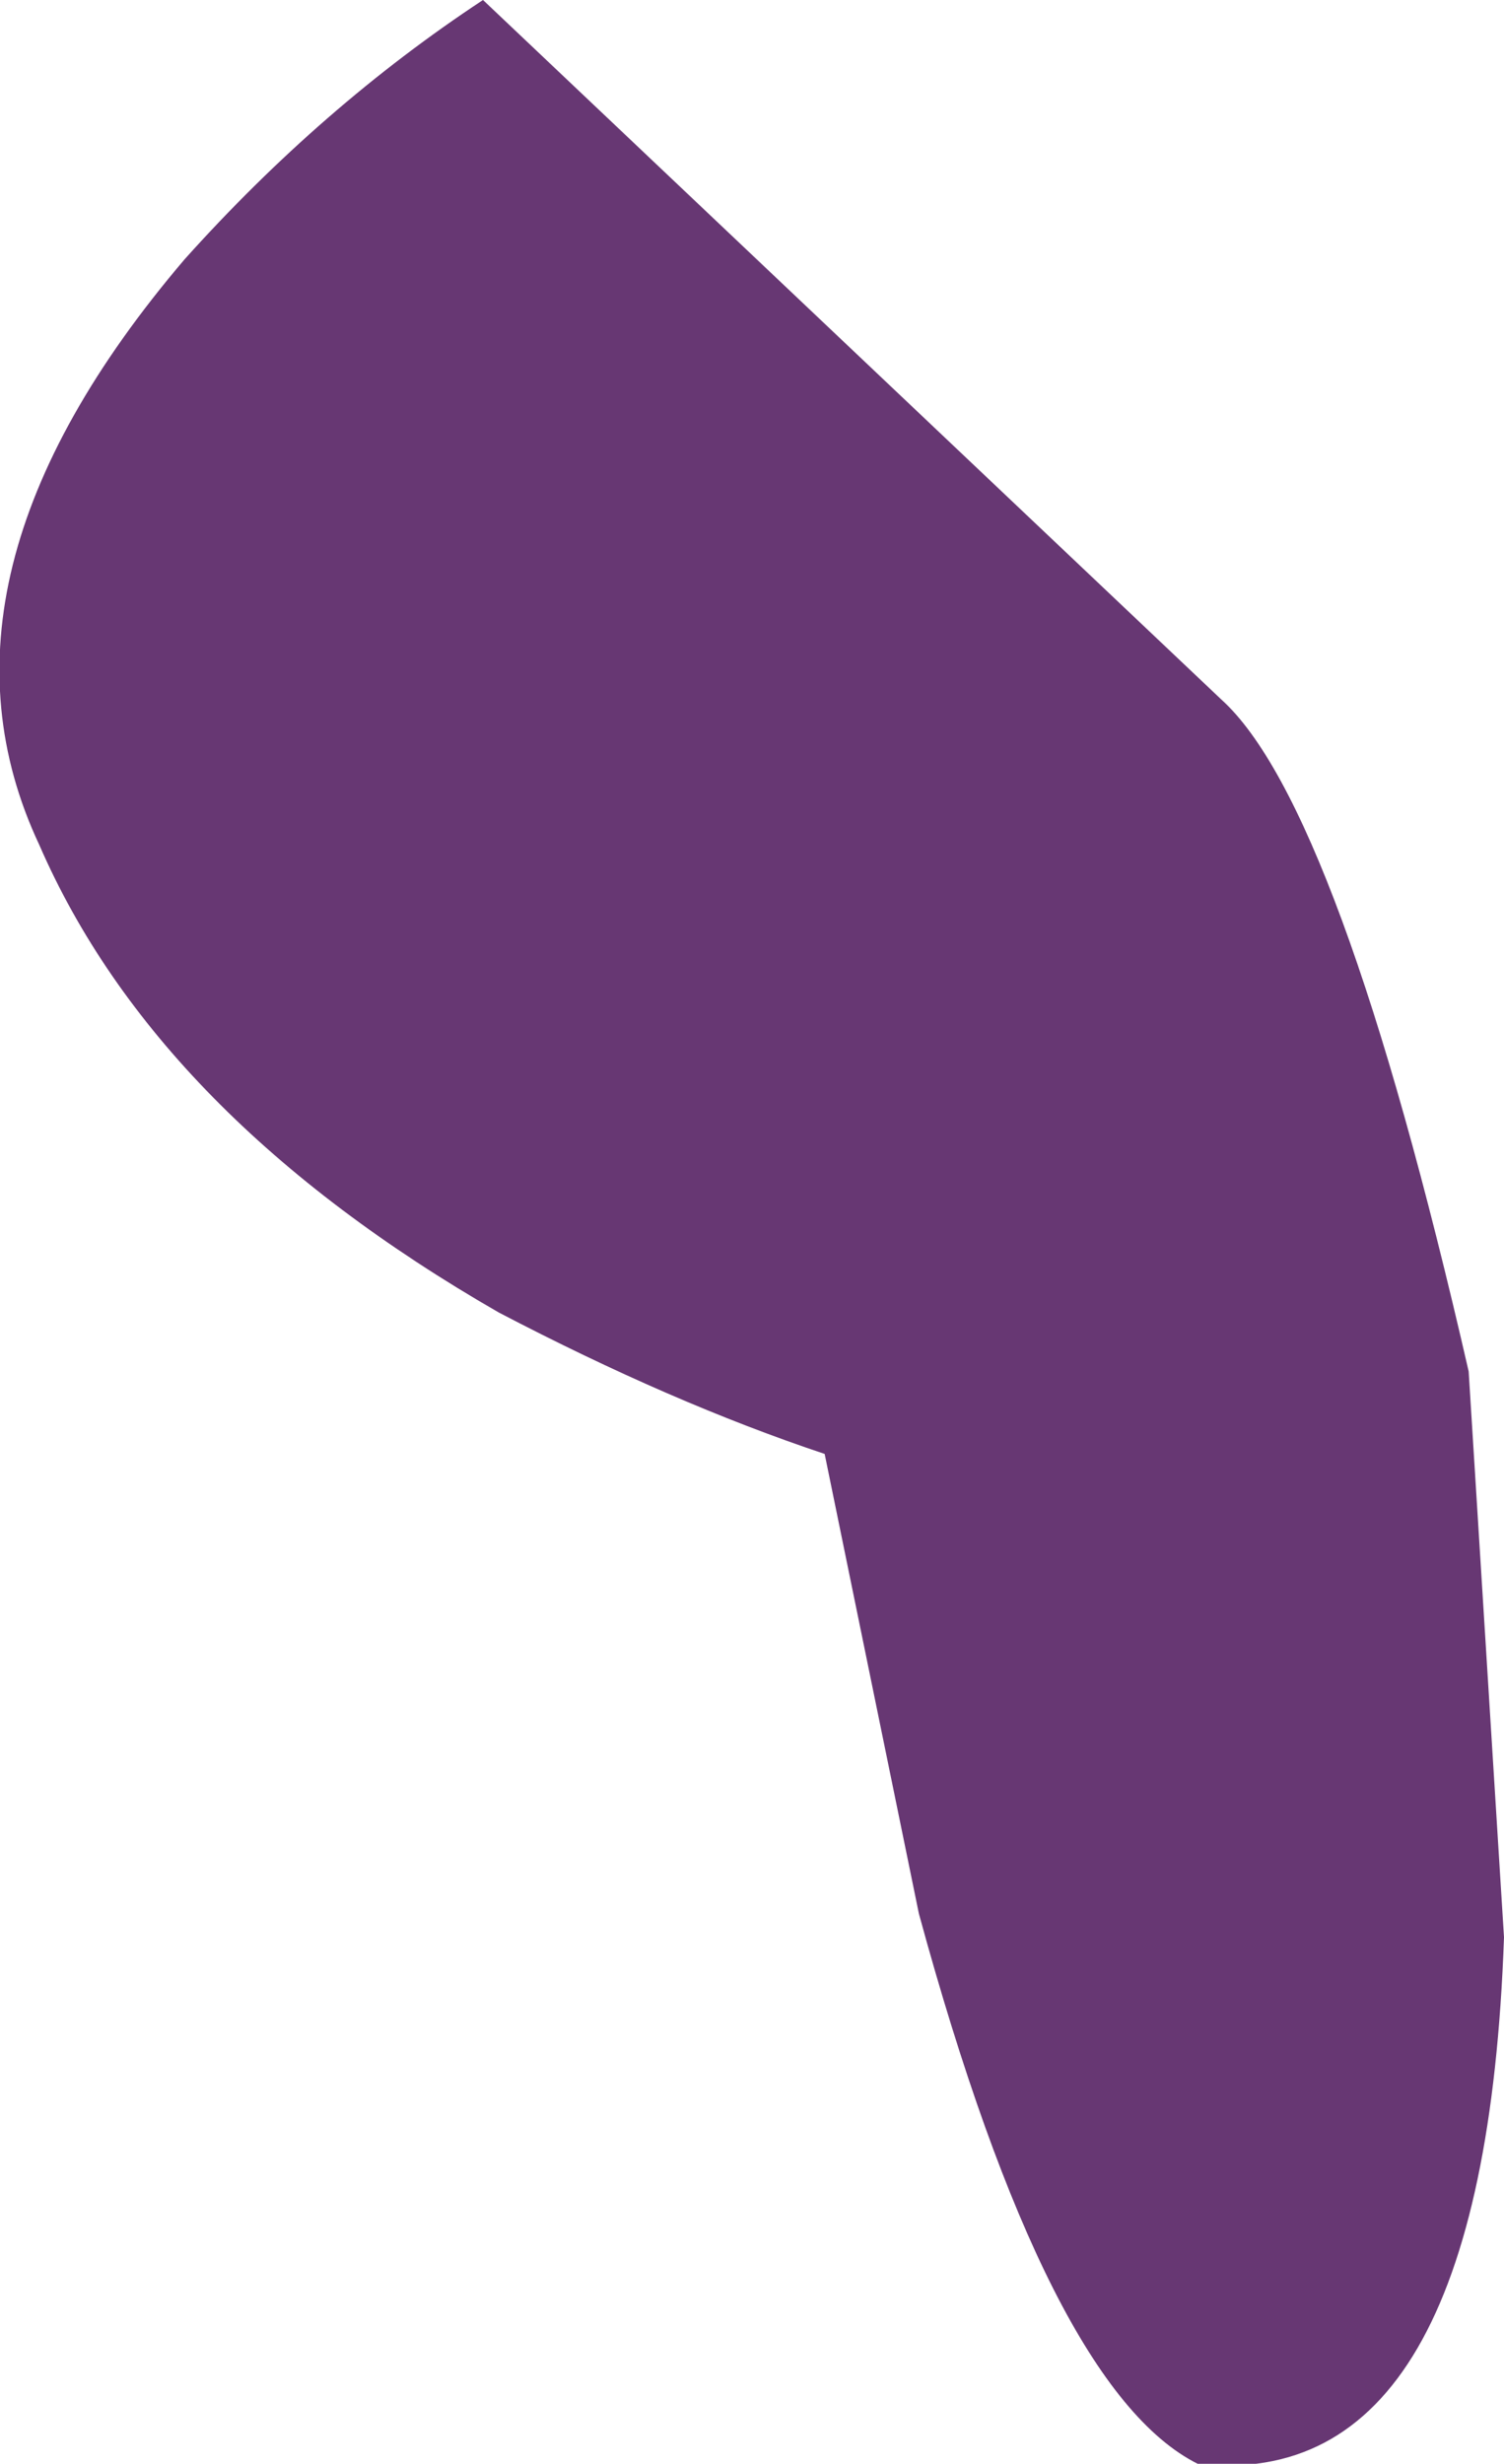 <?xml version="1.0" encoding="UTF-8" standalone="no"?>
<svg xmlns:xlink="http://www.w3.org/1999/xlink" height="31.35px" width="19.15px" xmlns="http://www.w3.org/2000/svg">
  <g transform="matrix(1.0, 0.0, 0.0, 1.0, -644.0, -690.95)">
    <path d="M646.35 694.25 Q648.1 692.3 650.15 690.95 L659.55 699.85 Q661.05 701.2 662.7 708.4 L663.15 715.6 Q662.9 722.7 659.25 722.3 657.35 721.35 655.7 715.3 L654.5 709.45 Q652.55 708.8 650.35 707.65 646.0 705.15 644.5 701.7 642.9 698.3 646.35 694.25" fill="#673773" fill-rule="evenodd" stroke="none"/>
  </g>
</svg>
